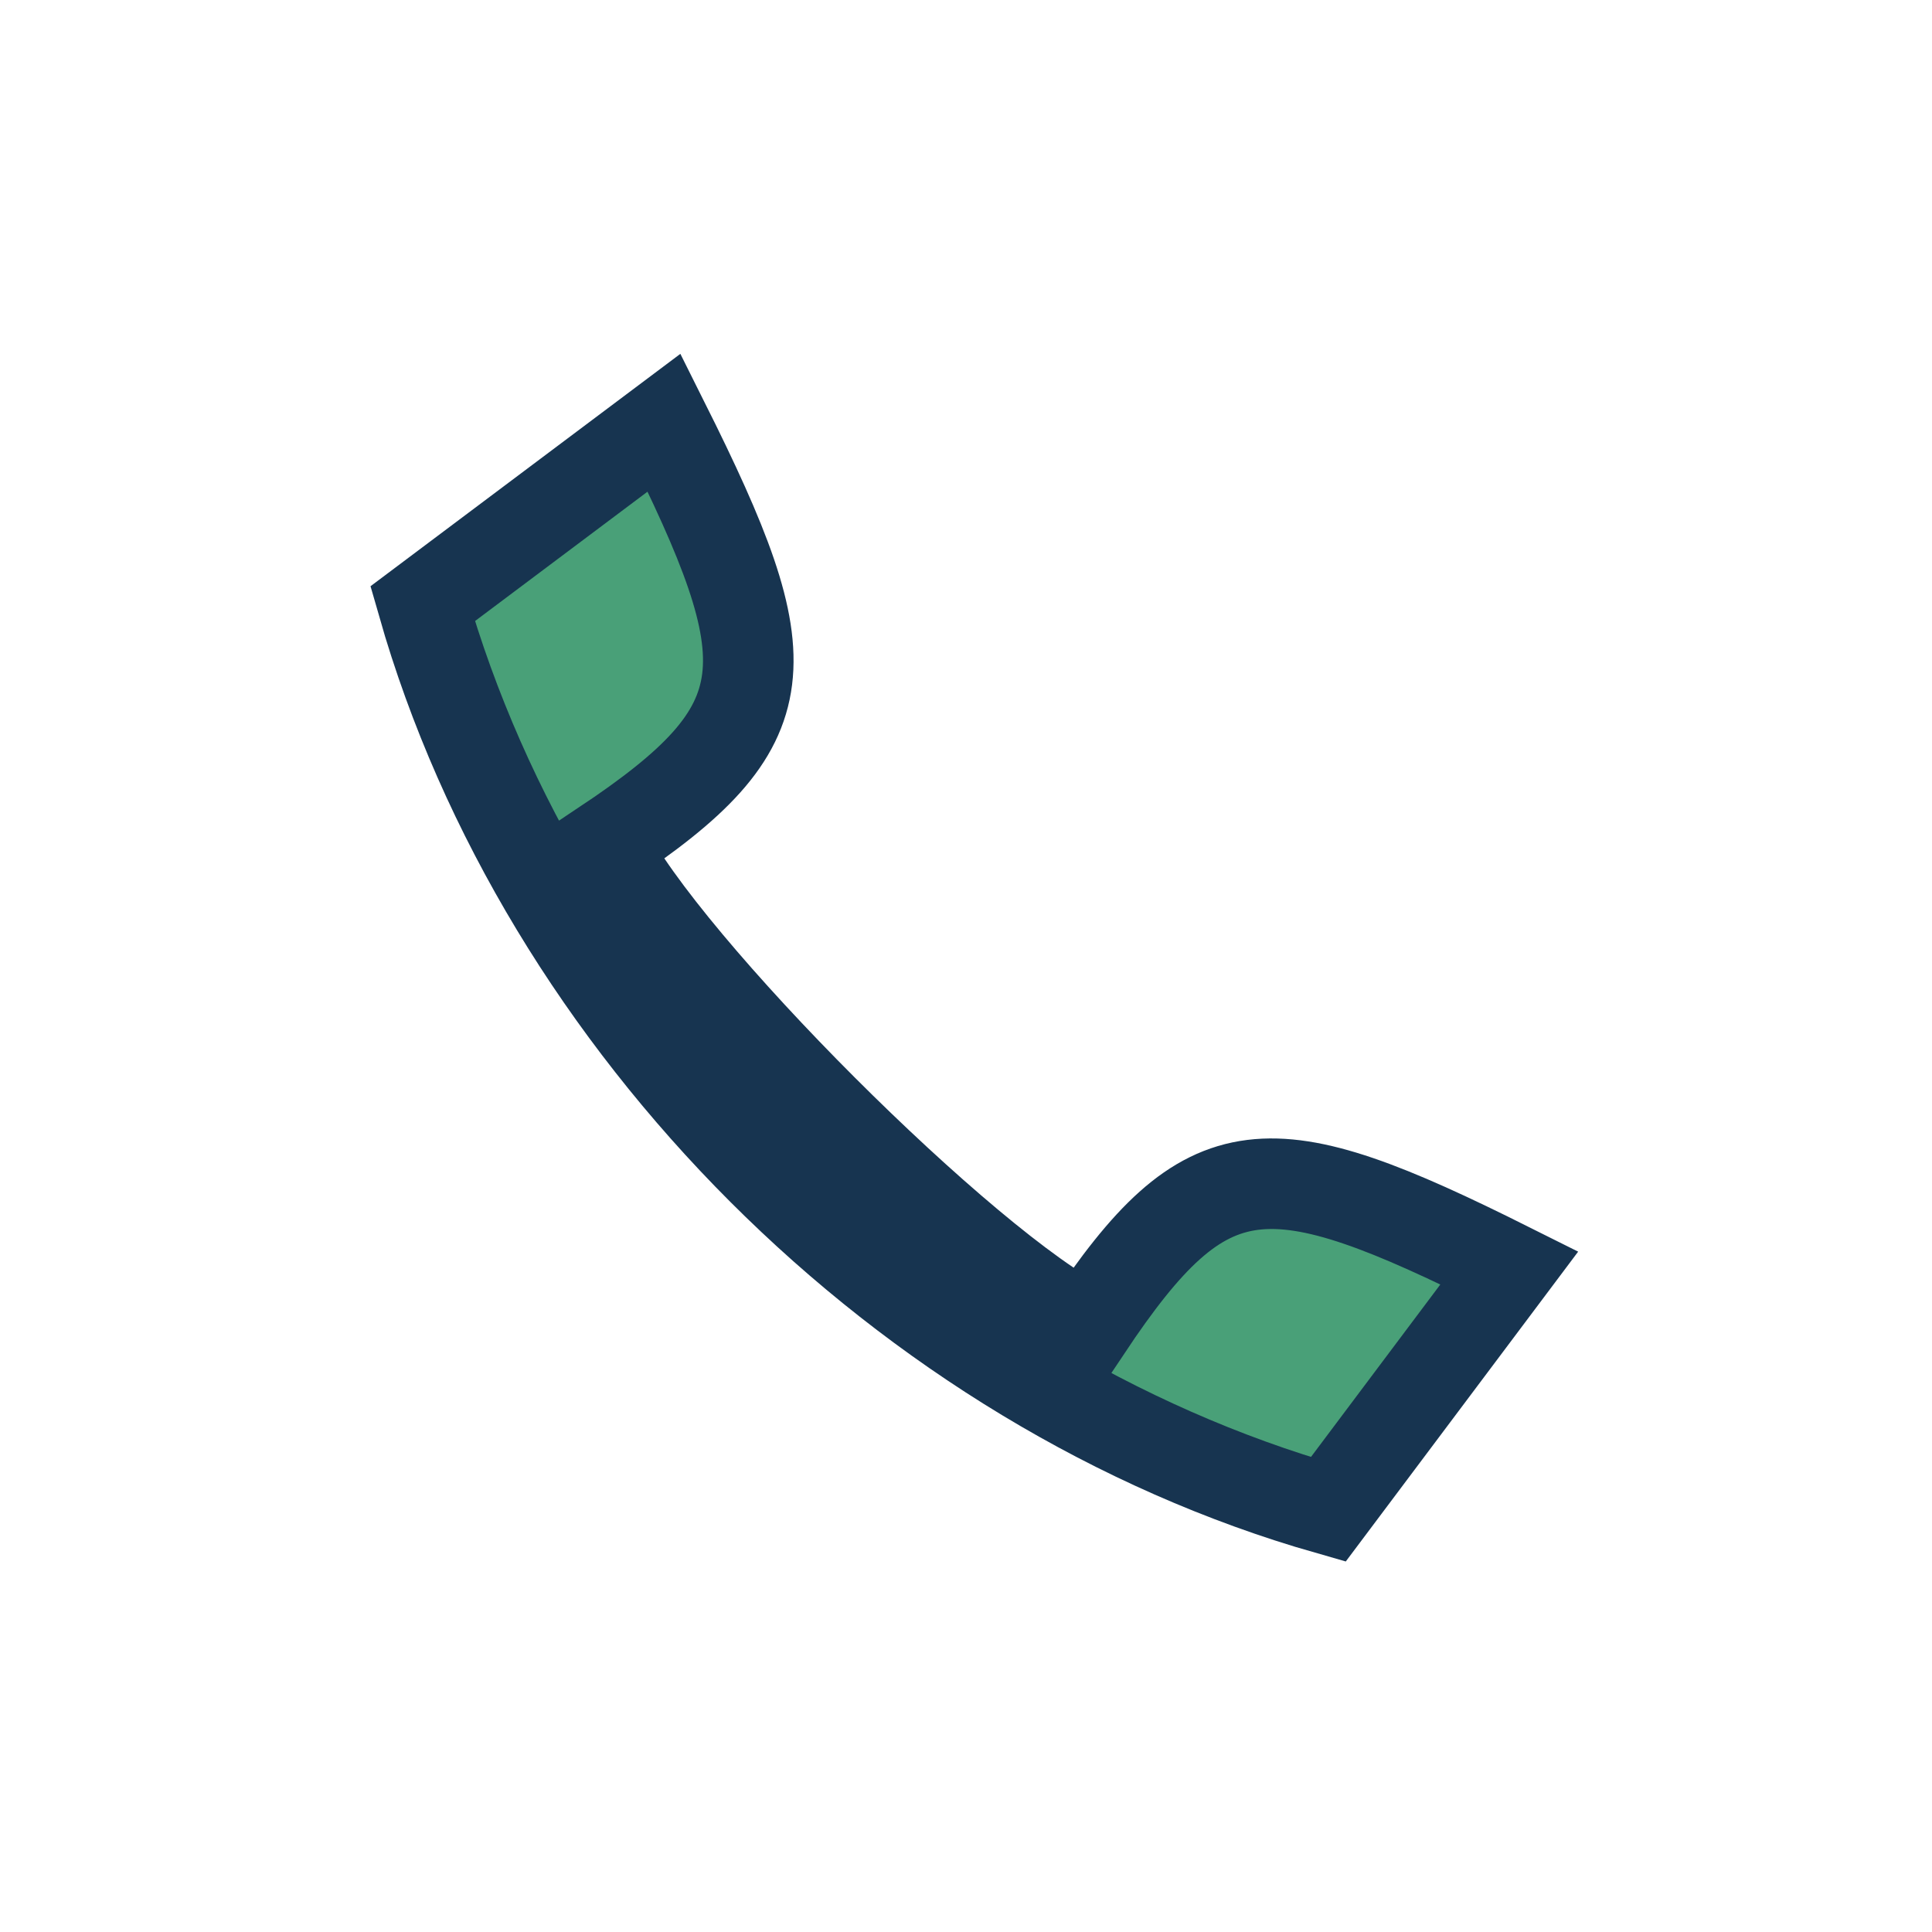 <?xml version="1.0" encoding="UTF-8"?>
<svg xmlns="http://www.w3.org/2000/svg" width="32" height="32" viewBox="0 0 32 32"><path d="M7 10c2 7 8 13 15 15l3-4c-4-2-5-2-7 1-2-1-7-6-8-8 3-2 3-3 1-7l-4 3z" fill="#49A078" stroke="#173450" stroke-width="1.5"/></svg>